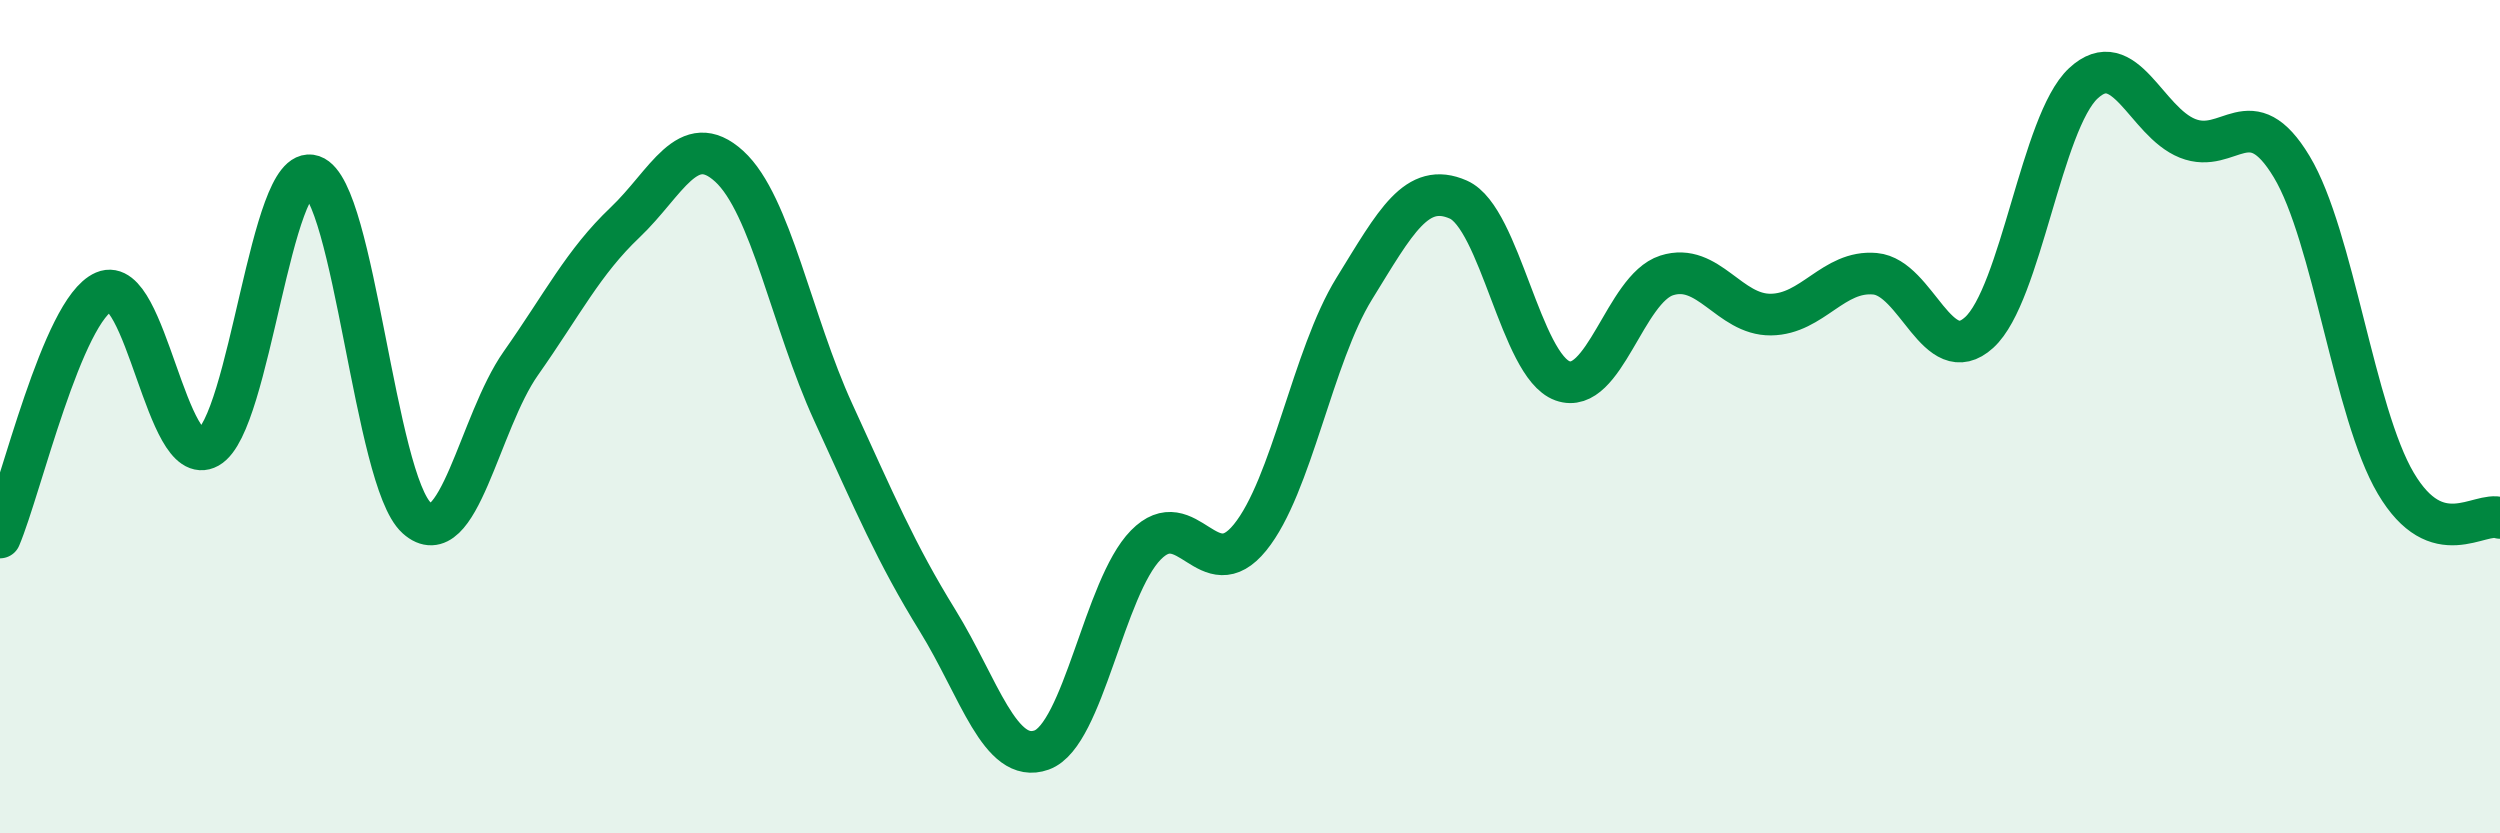 
    <svg width="60" height="20" viewBox="0 0 60 20" xmlns="http://www.w3.org/2000/svg">
      <path
        d="M 0,12.9 C 0.5,11.72 1.5,7.43 2.5,7 C 3.5,6.57 4,11.3 5,10.74 C 6,10.18 6.5,3.88 7.5,4.22 C 8.5,4.56 9,11.53 10,12.43 C 11,13.33 11.5,10.14 12.5,8.72 C 13.5,7.3 14,6.29 15,5.34 C 16,4.39 16.5,3.08 17.5,3.99 C 18.5,4.9 19,7.72 20,9.9 C 21,12.08 21.5,13.27 22.5,14.89 C 23.5,16.51 24,18.36 25,18 C 26,17.64 26.5,14.1 27.5,13.08 C 28.5,12.06 29,14.13 30,12.9 C 31,11.67 31.5,8.55 32.5,6.93 C 33.5,5.31 34,4.35 35,4.79 C 36,5.23 36.5,8.78 37.5,9.14 C 38.5,9.5 39,6.93 40,6.61 C 41,6.29 41.5,7.56 42.5,7.55 C 43.5,7.54 44,6.48 45,6.57 C 46,6.66 46.5,8.89 47.5,7.98 C 48.5,7.07 49,2.93 50,2 C 51,1.07 51.5,2.92 52.5,3.32 C 53.5,3.72 54,2.34 55,4 C 56,5.66 56.5,9.91 57.5,11.6 C 58.5,13.29 59.5,12.26 60,12.43L60 20L0 20Z"
        fill="#008740"
        opacity="0.1"
        stroke-linecap="round"
        stroke-linejoin="round"
      />
      <path
        d="M 0,12.9 C 0.5,11.72 1.5,7.43 2.5,7 C 3.5,6.57 4,11.3 5,10.74 C 6,10.18 6.5,3.88 7.5,4.22 C 8.5,4.56 9,11.53 10,12.43 C 11,13.33 11.5,10.14 12.5,8.72 C 13.5,7.3 14,6.29 15,5.34 C 16,4.39 16.5,3.08 17.5,3.99 C 18.5,4.9 19,7.72 20,9.9 C 21,12.08 21.5,13.27 22.5,14.89 C 23.5,16.51 24,18.36 25,18 C 26,17.64 26.5,14.1 27.5,13.08 C 28.5,12.06 29,14.13 30,12.9 C 31,11.67 31.5,8.55 32.5,6.93 C 33.5,5.31 34,4.35 35,4.79 C 36,5.23 36.5,8.78 37.5,9.14 C 38.5,9.5 39,6.93 40,6.61 C 41,6.29 41.5,7.56 42.5,7.55 C 43.5,7.54 44,6.48 45,6.57 C 46,6.66 46.5,8.89 47.5,7.98 C 48.5,7.07 49,2.93 50,2 C 51,1.07 51.5,2.92 52.5,3.32 C 53.5,3.72 54,2.34 55,4 C 56,5.66 56.5,9.91 57.5,11.6 C 58.5,13.29 59.5,12.26 60,12.43"
        stroke="#008740"
        stroke-width="1"
        fill="none"
        stroke-linecap="round"
        stroke-linejoin="round"
      />
    </svg>
  